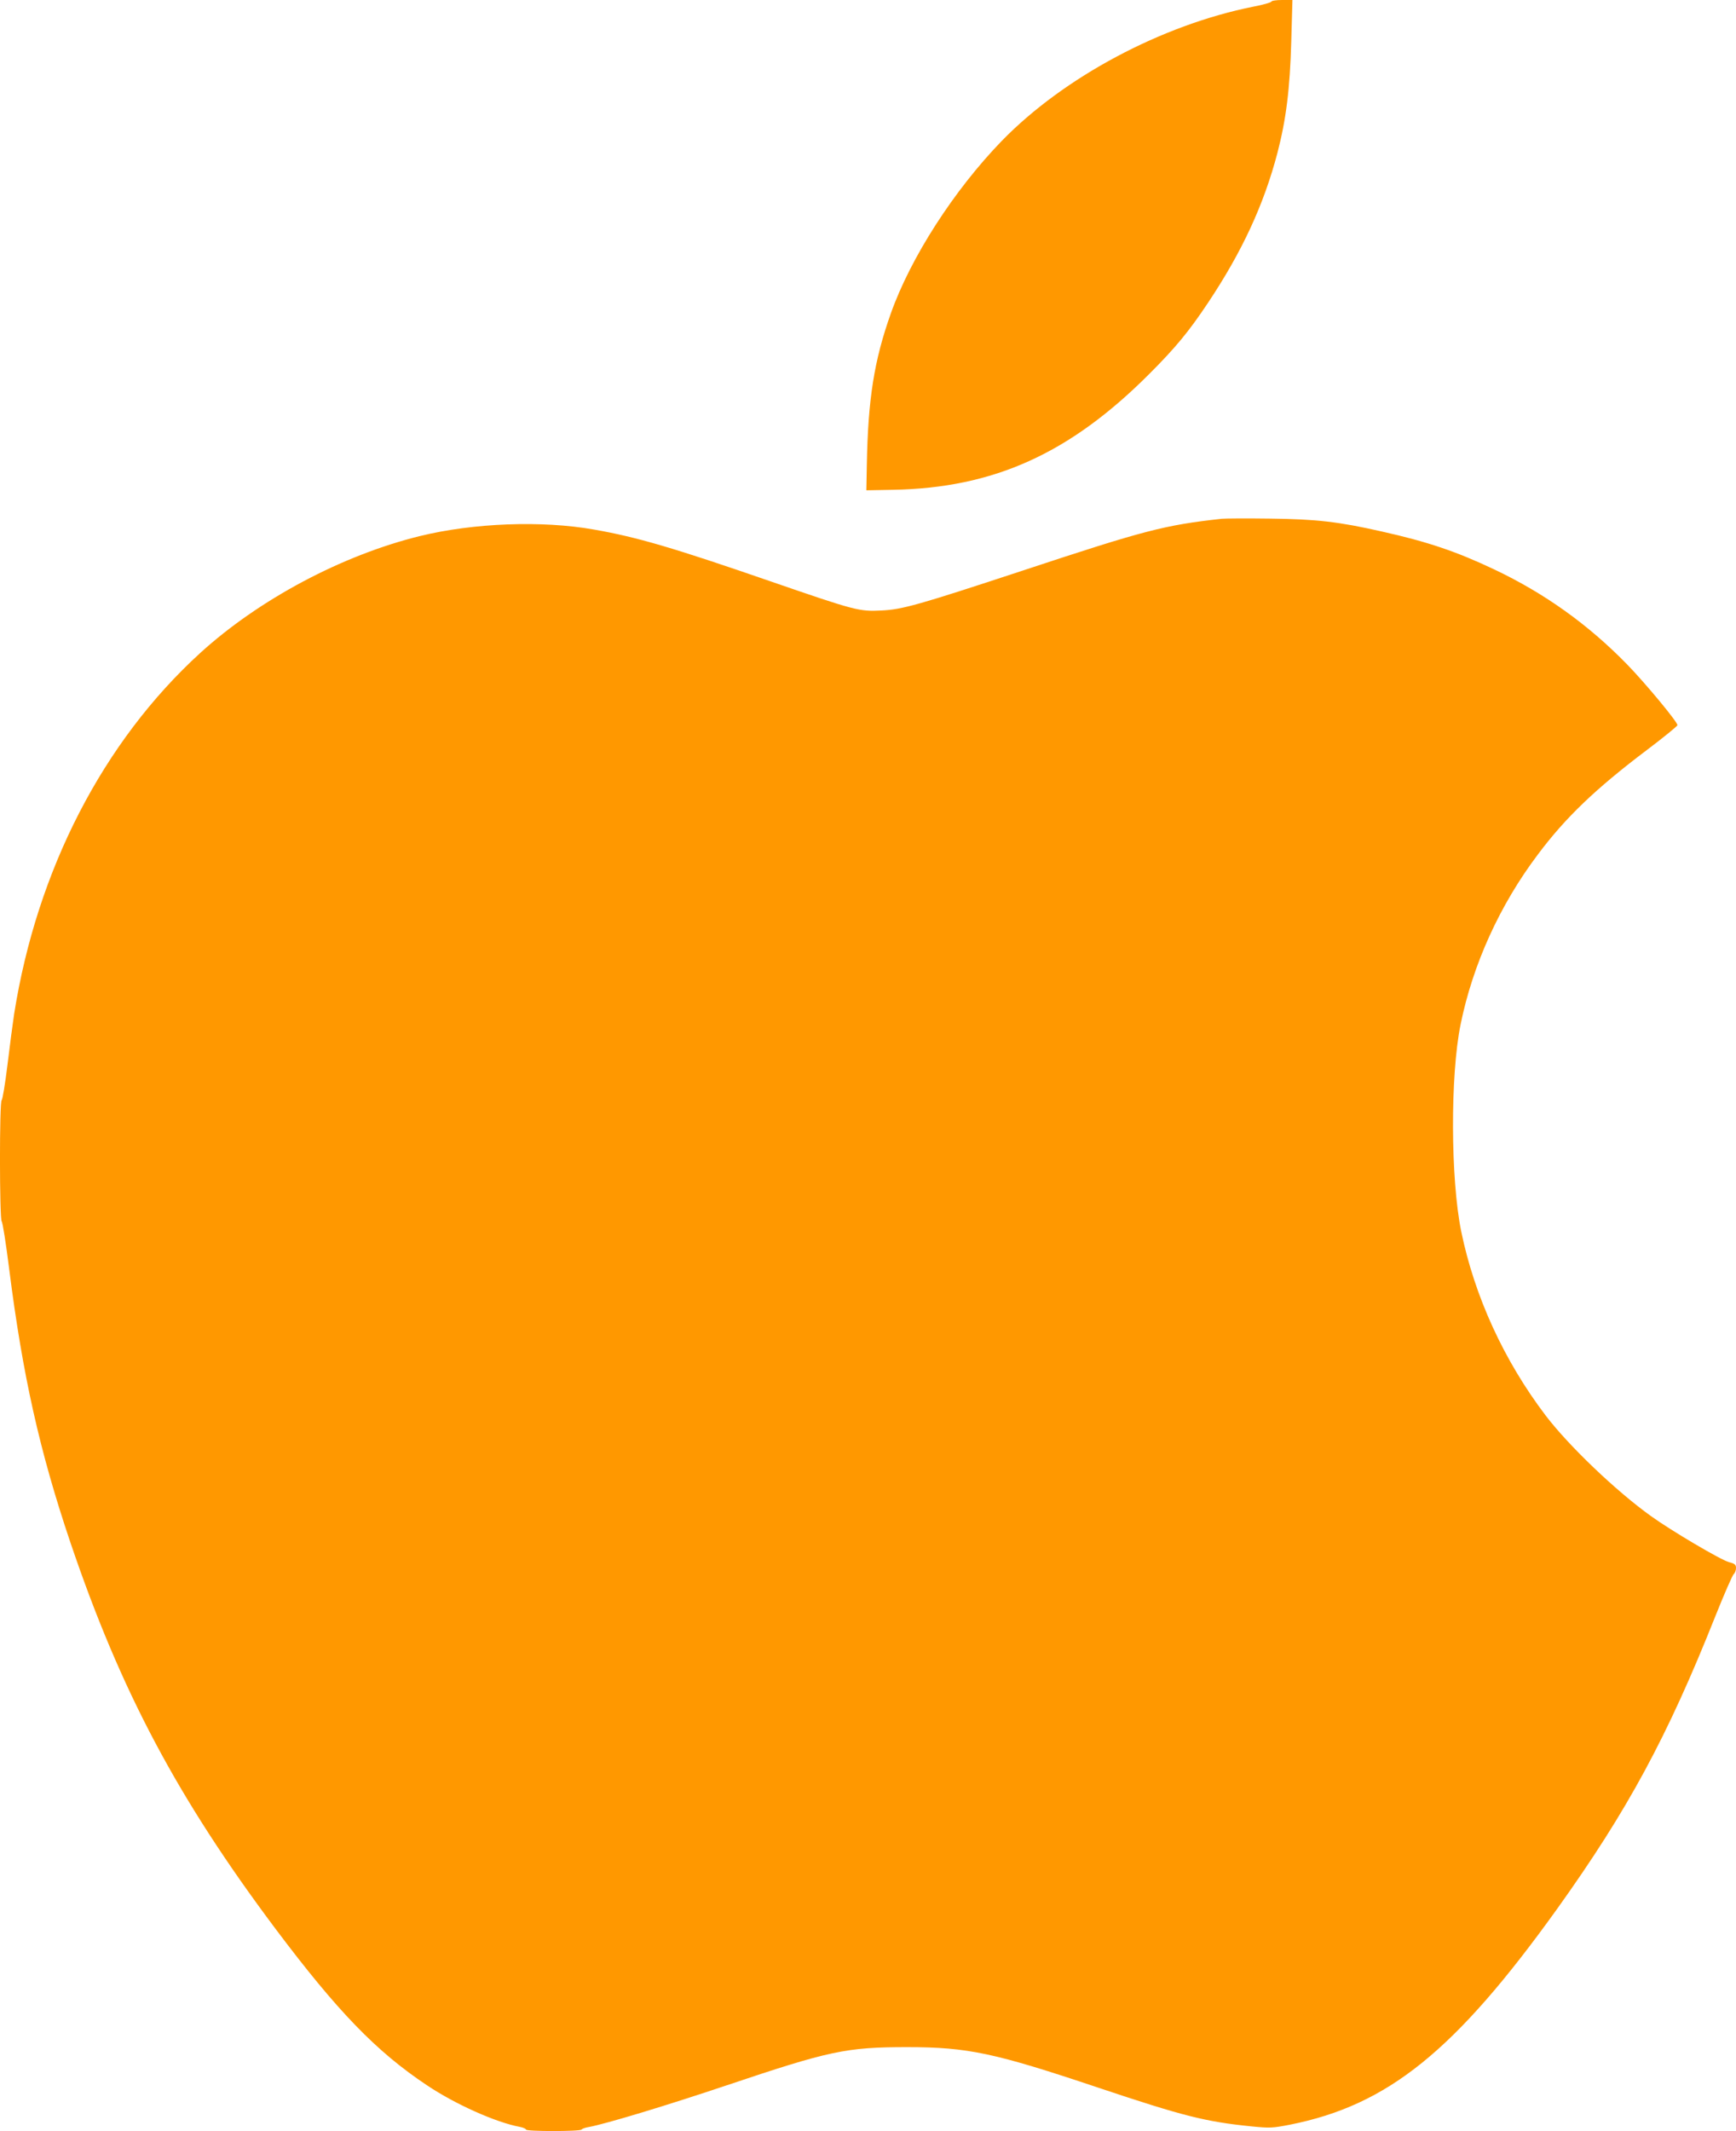 <?xml version="1.0" standalone="no"?>
<!DOCTYPE svg PUBLIC "-//W3C//DTD SVG 20010904//EN"
 "http://www.w3.org/TR/2001/REC-SVG-20010904/DTD/svg10.dtd">
<svg version="1.0" xmlns="http://www.w3.org/2000/svg"
 width="1043pt" height="1280pt" viewBox="0 0 1043 1280"
 preserveAspectRatio="xMidYMid meet">
<g transform="translate(0,1280) scale(0.1,-0.1)"
fill="#ff9800" stroke="none">
<path d="M7638 12790 c-1 -5 -50 -19 -108 -30 -551 -110 -1138 -423 -1511
-806 -287 -296 -548 -701 -667 -1037 -100 -281 -137 -514 -144 -907 l-3 -155
160 3 c606 11 1063 218 1540 696 159 159 237 254 352 426 206 309 336 590 418
902 52 201 75 382 83 669 l7 249 -62 0 c-34 0 -63 -4 -65 -10z"/>
<path d="M7340 9684 c-344 -38 -463 -69 -1195 -311 -628 -207 -724 -234 -850
-240 -132 -7 -158 0 -668 176 -582 201 -800 265 -1057 310 -313 56 -726 40
-1048 -39 -467 -115 -965 -380 -1319 -702 -584 -533 -981 -1303 -1118 -2168
-8 -52 -26 -189 -40 -305 -14 -115 -30 -211 -35 -213 -14 -5 -13 -715 0 -728
6 -6 26 -134 45 -285 81 -640 183 -1096 368 -1644 303 -894 643 -1534 1232
-2320 371 -494 605 -737 910 -940 170 -114 414 -223 558 -250 20 -4 37 -11 37
-16 0 -12 327 -12 334 0 3 5 23 12 43 15 103 19 470 130 830 251 616 207 717
229 1083 229 366 0 527 -35 1150 -244 511 -171 643 -204 919 -232 110 -11 127
-10 230 10 590 117 993 442 1606 1296 423 591 662 1032 950 1756 54 135 104
250 112 256 7 6 13 22 13 36 0 20 -7 26 -42 35 -51 14 -347 189 -468 276 -212
152 -495 423 -633 604 -251 330 -428 717 -508 1107 -64 314 -66 936 -4 1241
73 361 236 720 465 1023 166 222 347 395 657 629 98 74 179 140 181 147 4 16
-193 253 -302 365 -233 239 -495 427 -799 571 -226 107 -399 166 -677 228
-256 58 -391 74 -670 77 -140 2 -271 1 -290 -1z"/>
</g>
</svg>
